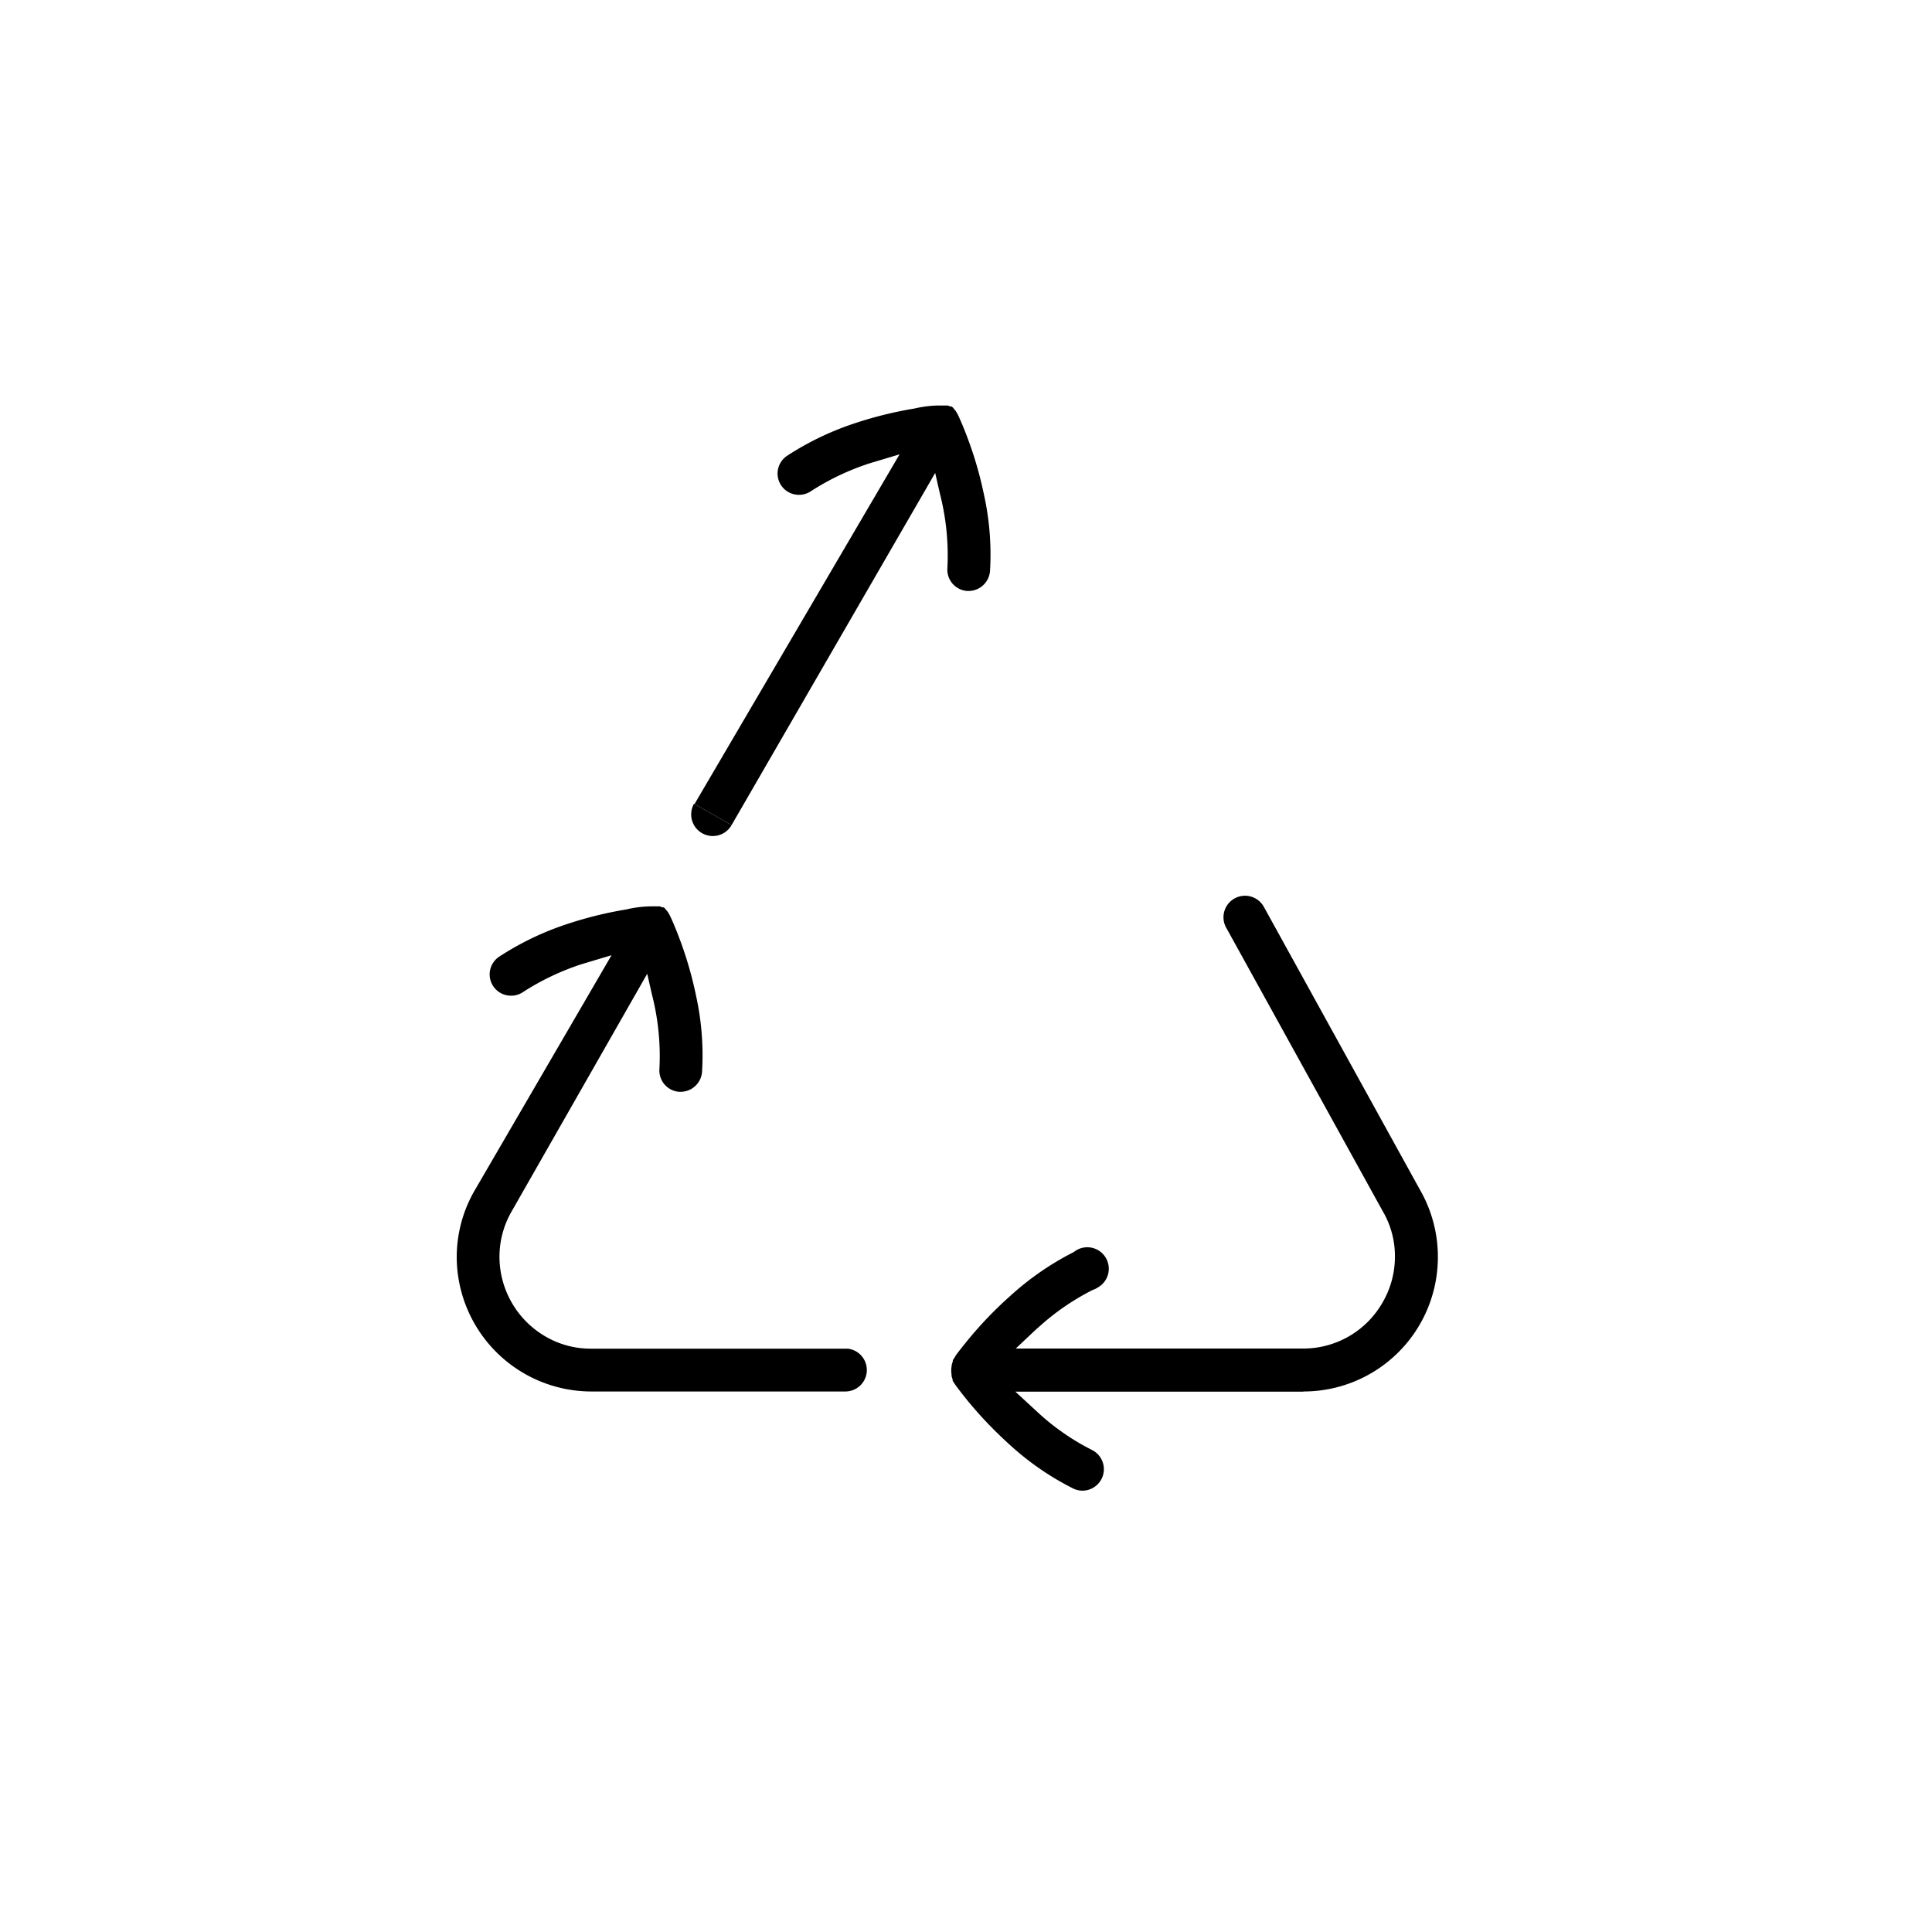 <svg id="Layer_1" data-name="Layer 1" xmlns="http://www.w3.org/2000/svg" viewBox="0 0 600 600"><title>ikoner_hver for sig_expand</title><path d="M404.77,432.14H405a41.73,41.73,0,0,0,41.54-41h0A41.76,41.76,0,0,0,441,369.53l-48.34-87.61c-0.14-.26-0.24-0.45-0.36-0.63A6.67,6.67,0,1,0,381,288.45l48.39,87.64a27.59,27.59,0,0,1,3.81,14.7,28.1,28.1,0,0,1-3.88,13.79,28.3,28.3,0,0,1-24.67,14.22H315.45l4.68-4.41c0.79-.75,1.59-1.52,2.46-2.25a75.62,75.62,0,0,1,16.57-11.44l0.27-.12a6.61,6.61,0,0,0,1.57-.78,6.67,6.67,0,1,0-7.48-11l-0.23.13a89.06,89.06,0,0,0-19.57,13.55,121.15,121.15,0,0,0-12.78,13.24c-2.62,3.19-3.87,4.86-4.33,5.53v0.13l-0.39.55a3.67,3.67,0,0,0-.32.55v0.33l-0.33,1a3.26,3.26,0,0,1-.06.62,7.27,7.27,0,0,0,0,2.39,3.89,3.89,0,0,1,0,.54l0.33,1v0.37a3.56,3.56,0,0,0,.29.47l0.19,0.31c0.17,0.31,1.61,2.35,4.56,5.95a126.8,126.8,0,0,0,12.77,13.28,86.64,86.64,0,0,0,19.57,13.49,6.57,6.57,0,0,0,3,.71h0a6.67,6.67,0,0,0,2.92-12.63,73.45,73.45,0,0,1-16.65-11.51l-7.15-6.6h89.39Z"/><path d="M183.53,432.14h79a6.67,6.67,0,0,0,.73-13.3l-0.73,0H183.66a27.85,27.85,0,0,1-14.63-4,28.69,28.69,0,0,1-13.91-24,28.21,28.21,0,0,1,3.82-14.71L201,302.41l1.22,5.36c0.13,0.55.26,1.12,0.4,1.69,0.19,0.77.37,1.55,0.54,2.32a77.06,77.06,0,0,1,1.63,20.2,6.63,6.63,0,0,0,6.14,7.09h0.48a6.7,6.7,0,0,0,6.62-6.23,86,86,0,0,0-1.89-23.73A117.34,117.34,0,0,0,211,291.43c-1.33-3.57-2.42-5.95-2.83-6.84l-0.13-.28-0.28-.47a7.12,7.12,0,0,0-.38-0.65l-0.89-1.09c-0.14-.12-0.29-0.22-0.44-0.33h-0.41l-0.71-.29h-3a35.15,35.15,0,0,0-7.41.95,121,121,0,0,0-18,4.41A90.19,90.19,0,0,0,155,297.12a6.61,6.61,0,0,0,3.68,12.1h0.07a6.49,6.49,0,0,0,3.64-1.1,78.1,78.1,0,0,1,18.16-8.66l9.37-2.81-42.48,73a41.28,41.28,0,0,0-5.59,21.51A41.87,41.87,0,0,0,183.53,432.14Z"/><path d="M215.53,249.61a6.71,6.71,0,0,0,11.67,6.63"/><path d="M227.2,256.24l63.23-109.37,1.22,5.36c0.13,0.55.26,1.12,0.4,1.69,0.19,0.77.37,1.55,0.54,2.32a77.06,77.06,0,0,1,1.63,20.2,6.63,6.63,0,0,0,6.14,7.09h0.48a6.7,6.7,0,0,0,6.62-6.23,86,86,0,0,0-1.89-23.73,117.34,117.34,0,0,0-5.14-17.69c-1.33-3.57-2.42-5.95-2.83-6.84l-0.13-.28-0.28-.47a7.12,7.12,0,0,0-.38-0.65l-0.89-1.09c-0.14-.12-0.29-0.22-0.44-0.33h-0.41l-0.71-.29h-3a35.15,35.15,0,0,0-7.41.95,121,121,0,0,0-18,4.41,90.19,90.19,0,0,0-21.54,10.28,6.61,6.61,0,0,0,3.68,12.1h0.07a6.49,6.49,0,0,0,3.64-1.1A78.1,78.1,0,0,1,270,143.91l9.37-2.81L215.69,249.7"/></svg>